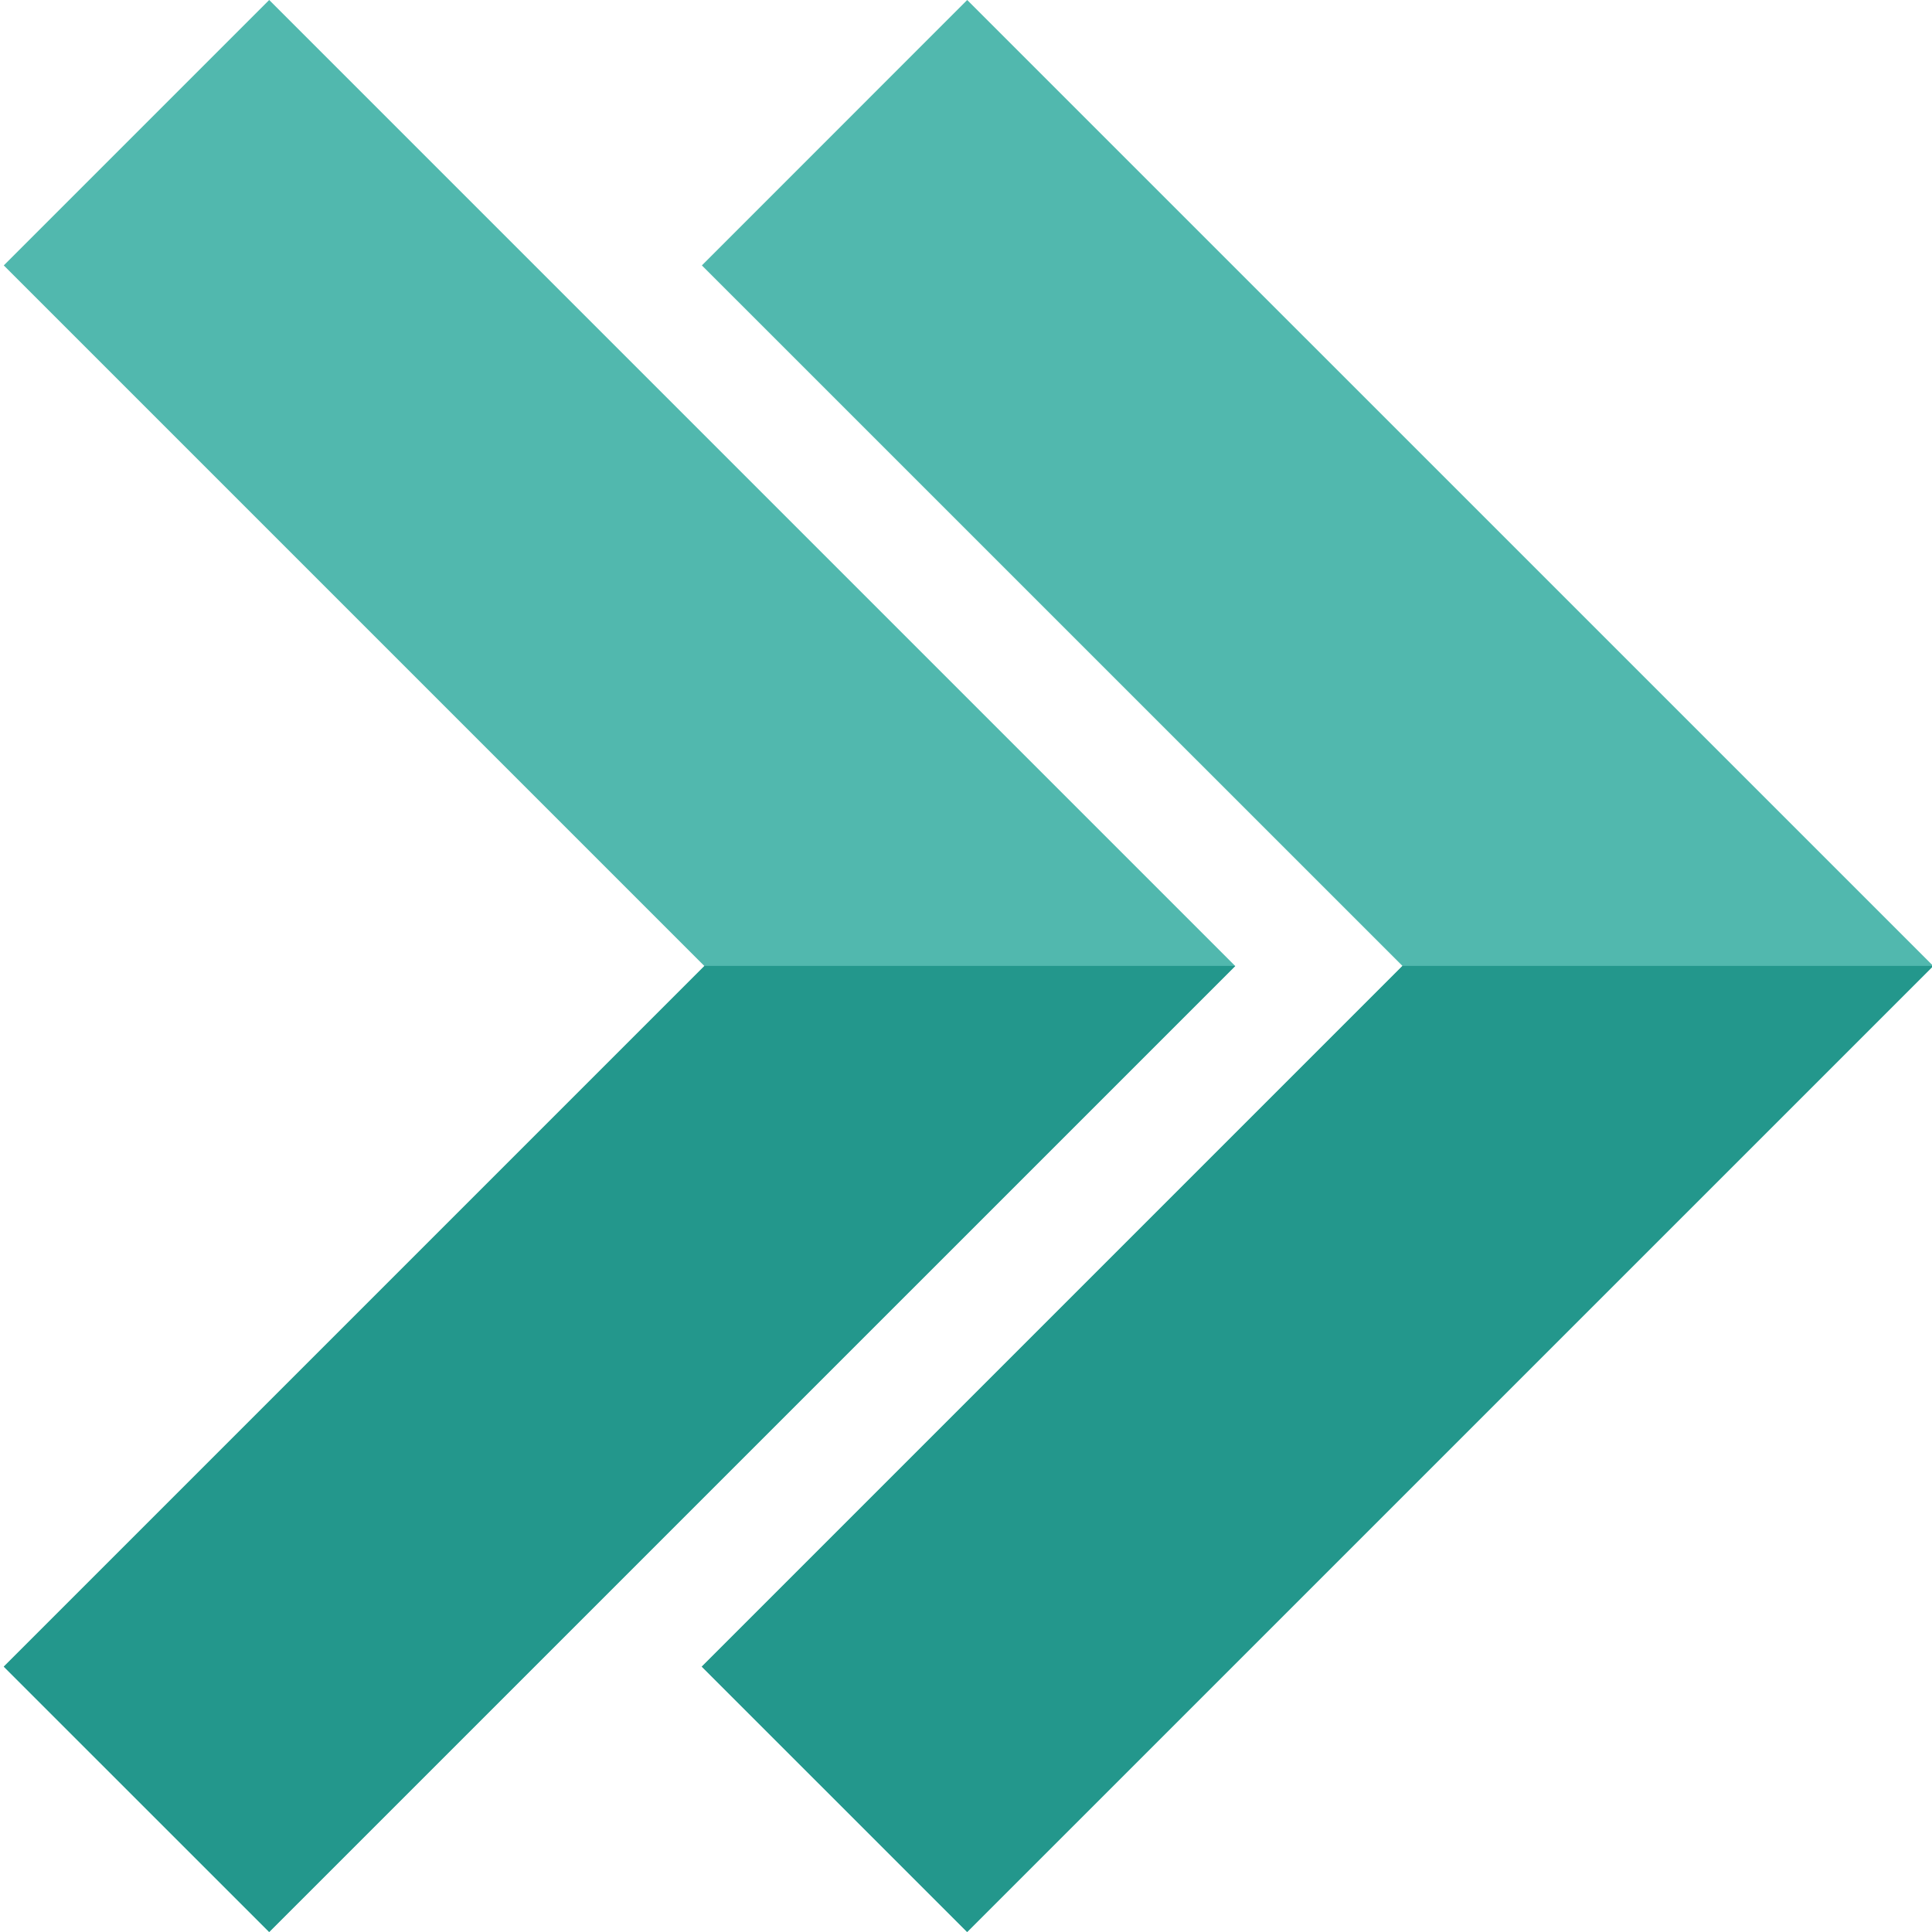 <svg width="24" height="24" viewBox="0 0 24 24" fill="none" xmlns="http://www.w3.org/2000/svg">
<path d="M12.015 24L24.015 12L24.014 11.998L12.015 0L8.719 3.297L17.421 11.998L17.422 12L8.719 20.703L12.015 24Z" fill="#51B8AE"/>
<path d="M3.344 24L15.344 12L15.342 11.998L3.344 0L0.047 3.297L8.75 12L0.047 20.703L3.344 24Z" fill="#51B8AE"/>
<path d="M8.717 20.704L12.014 24L24.014 12.001L24.012 11.999H17.419L17.42 12.001L8.717 20.704ZM15.344 12.001L15.342 11.999H8.749L8.75 12.001L0.047 20.704L3.344 24L15.344 12.001Z" fill="#23978C"/>
</svg>
